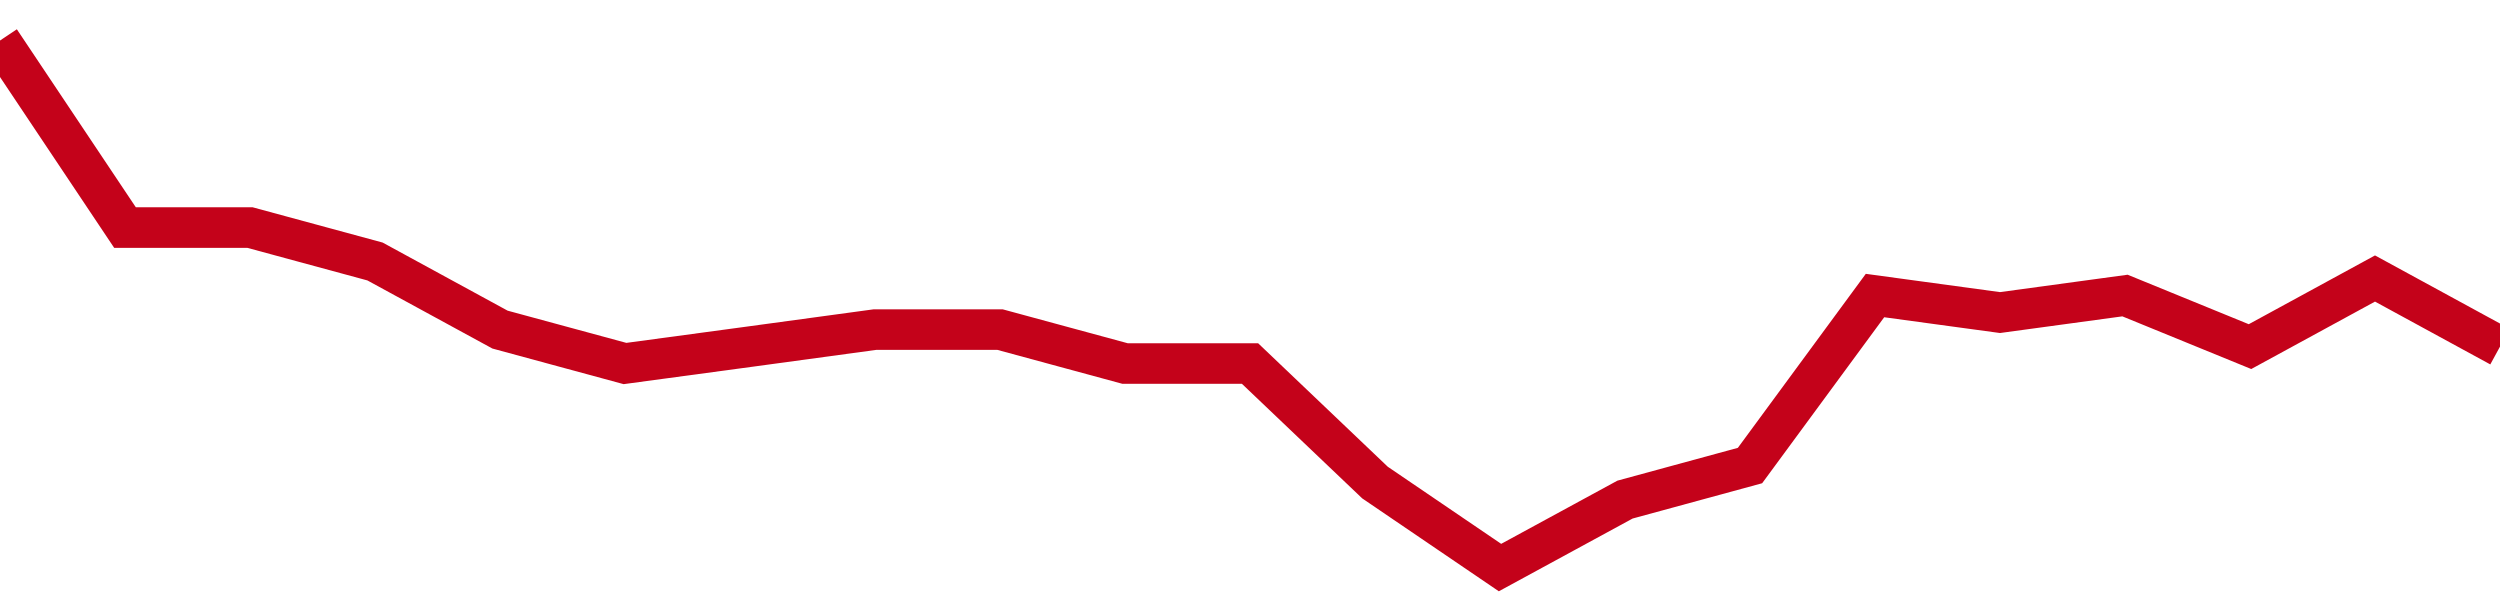 <!-- Generated with https://github.com/jxxe/sparkline/ --><svg viewBox="0 0 185 45" class="sparkline" xmlns="http://www.w3.org/2000/svg"><path class="sparkline--fill" d="M 0 3 L 0 3 L 9.25 16.84 L 18.5 16.84 L 27.75 19.35 L 37 24.39 L 46.25 26.9 L 55.5 25.65 L 64.75 24.39 L 74 24.39 L 83.25 26.9 L 92.5 26.9 L 101.75 35.71 L 111 42 L 120.25 36.97 L 129.5 34.45 L 138.75 21.87 L 148 23.13 L 157.25 21.87 L 166.5 25.65 L 175.75 20.61 L 185 25.65 V 45 L 0 45 Z" stroke="none" fill="none" ></path><path class="sparkline--line" d="M 0 3 L 0 3 L 9.25 16.84 L 18.5 16.84 L 27.75 19.35 L 37 24.39 L 46.25 26.9 L 55.5 25.65 L 64.75 24.39 L 74 24.39 L 83.25 26.9 L 92.5 26.9 L 101.75 35.71 L 111 42 L 120.25 36.97 L 129.5 34.45 L 138.75 21.87 L 148 23.13 L 157.25 21.87 L 166.5 25.65 L 175.75 20.61 L 185 25.65" fill="none" stroke-width="3" stroke="#C4021A" ></path></svg>